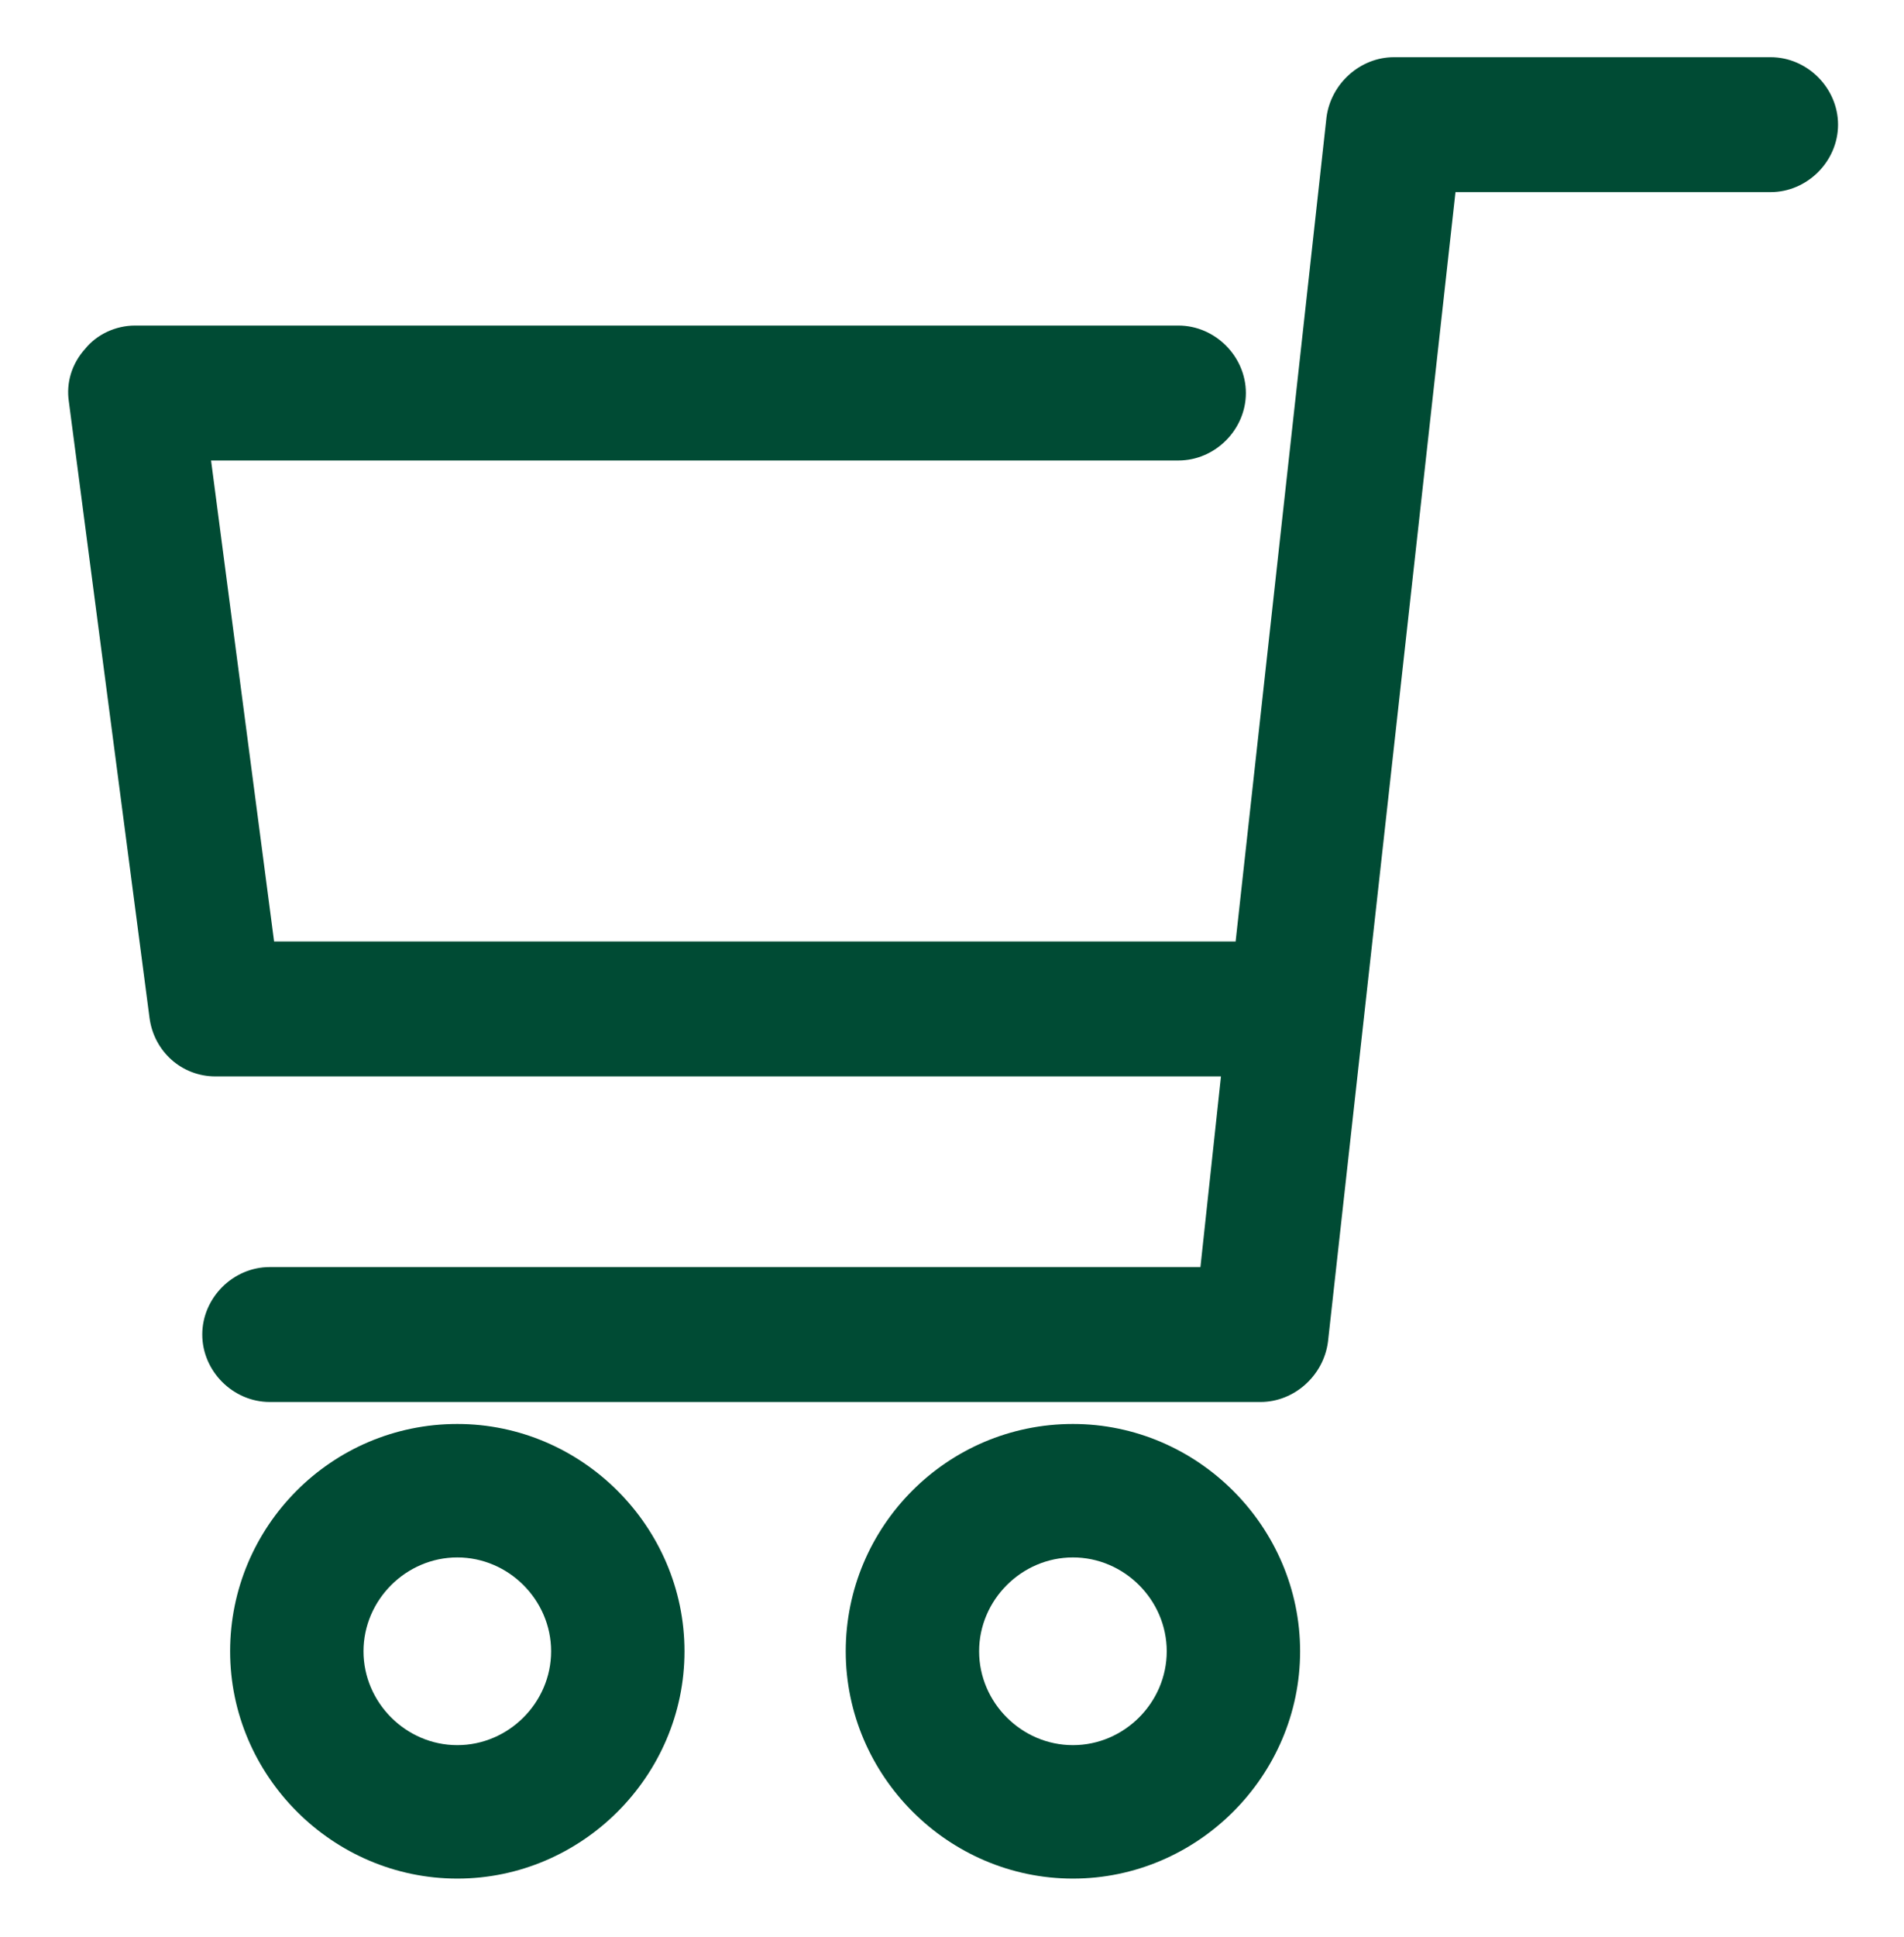 <?xml version="1.0" encoding="UTF-8"?>
<svg id="_レイヤー_1" data-name=" レイヤー 1" xmlns="http://www.w3.org/2000/svg" version="1.1" viewBox="0 0 129.9 132.1">
  <defs>
    <style>
      .cls-1 {
        fill: #004b34;
        stroke-width: 0px;
      }
    </style>
  </defs>
  <path class="cls-1" d="M120.7,3.9h-25.6c-2.3,0-4.3,1.8-4.6,4.1l-6.2,56.2H18.7l-4.3-32.8h66c2.5,0,4.6-2.1,4.6-4.6s-2.1-4.6-4.6-4.6H9.2c-1.3,0-2.6.6-3.4,1.6-.9,1-1.3,2.3-1.1,3.6l5.5,42c.3,2.3,2.2,4,4.5,4h68.6l-1.4,13H18.4c-2.5,0-4.6,2.1-4.6,4.6s2.1,4.6,4.6,4.6h67.6c2.3,0,4.3-1.8,4.6-4.1l8.7-78.4h21.5c2.5,0,4.6-2.1,4.6-4.6s-2.1-4.6-4.6-4.6Z"/>
  <path class="cls-1" d="M31.2,97.1c-8.6,0-15.5,7-15.5,15.5s7,15.5,15.5,15.5,15.5-7,15.5-15.5-7-15.5-15.5-15.5ZM31.2,119c-3.5,0-6.4-2.9-6.4-6.4s2.9-6.4,6.4-6.4,6.4,2.9,6.4,6.4-2.9,6.4-6.4,6.4Z"/>
  <path class="cls-1" d="M73.2,97.1c-8.6,0-15.5,7-15.5,15.5s7,15.5,15.5,15.5,15.5-7,15.5-15.5-7-15.5-15.5-15.5ZM73.2,119c-3.5,0-6.4-2.9-6.4-6.4s2.9-6.4,6.4-6.4,6.4,2.9,6.4,6.4-2.9,6.4-6.4,6.4Z"/>
</svg>
